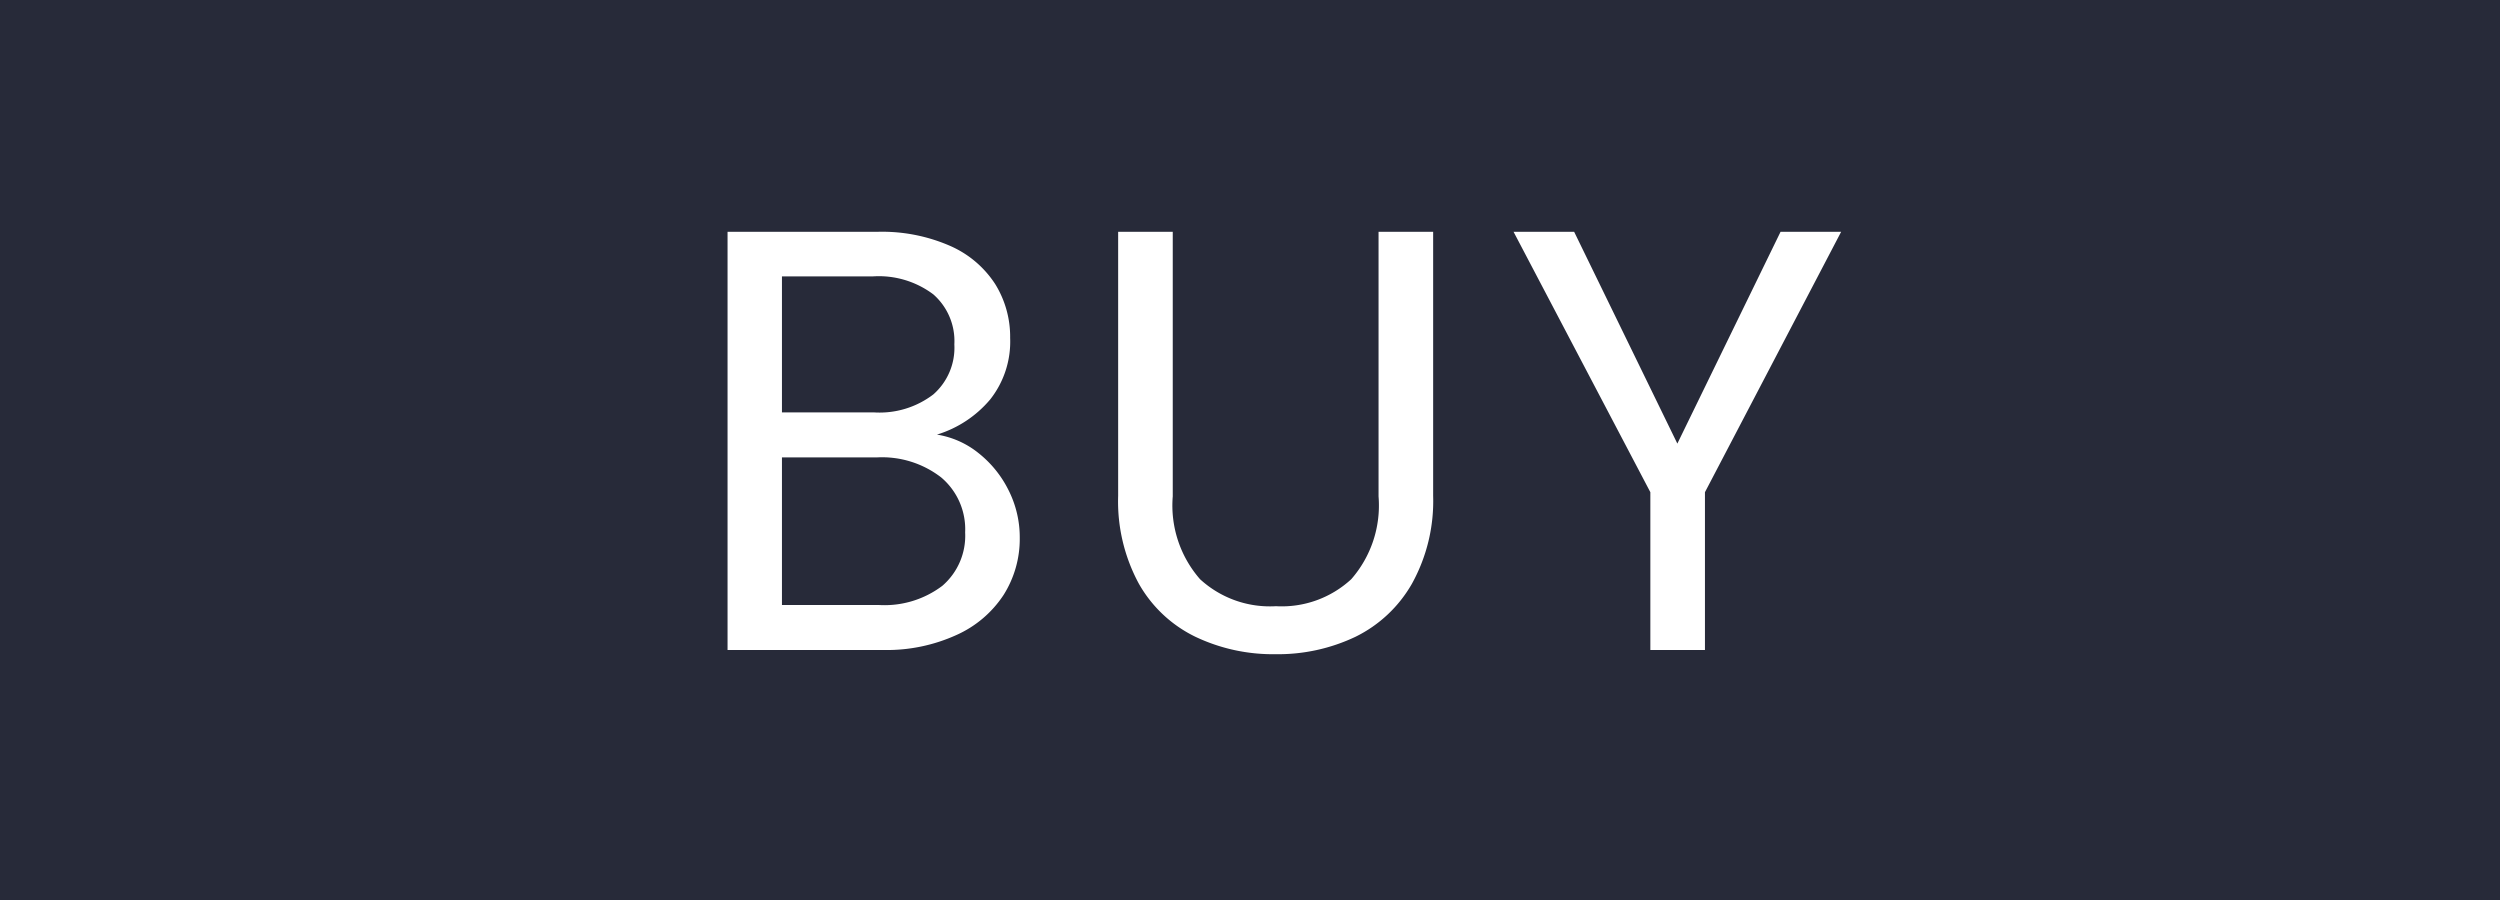 <svg id="btn" xmlns="http://www.w3.org/2000/svg" width="50" height="18" viewBox="0 0 50 18">
  <rect id="長方形_561" data-name="長方形 561" width="50" height="18" fill="#272a39"/>
  <path id="パス_50" data-name="パス 50" d="M-6.6-4.308a1.767,1.767,0,0,1,.834.372,2.183,2.183,0,0,1,.6.744,2.091,2.091,0,0,1,.222.948A2.092,2.092,0,0,1-5.268-1.1a2.2,2.2,0,0,1-.942.8A3.363,3.363,0,0,1-7.668,0h-3.12V-8.364h3a3.394,3.394,0,0,1,1.452.282,2.055,2.055,0,0,1,.9.762,2,2,0,0,1,.3,1.08,1.865,1.865,0,0,1-.4,1.23A2.249,2.249,0,0,1-6.6-4.308Zm-3.1-.444H-7.86a1.772,1.772,0,0,0,1.188-.36,1.242,1.242,0,0,0,.42-1,1.242,1.242,0,0,0-.42-1,1.812,1.812,0,0,0-1.212-.36H-9.7ZM-7.764-.9a1.917,1.917,0,0,0,1.272-.384,1.32,1.32,0,0,0,.456-1.068,1.356,1.356,0,0,0-.48-1.1,1.935,1.935,0,0,0-1.284-.4H-9.7V-.9Zm5.88-7.464v5.292a2.239,2.239,0,0,0,.546,1.656A2.065,2.065,0,0,0,.18-.876a2.048,2.048,0,0,0,1.506-.54,2.239,2.239,0,0,0,.546-1.656V-8.364H3.324v5.28A3.415,3.415,0,0,1,2.9-1.326,2.636,2.636,0,0,1,1.77-.264a3.608,3.608,0,0,1-1.6.348,3.608,3.608,0,0,1-1.6-.348A2.6,2.6,0,0,1-2.562-1.326a3.455,3.455,0,0,1-.414-1.758v-5.28Zm13.368,0L8.76-3.156V0H7.668V-3.156L4.932-8.364H6.144L8.208-4.128l2.064-4.236Z" transform="translate(25.339 13)" fill="#fff"/>
</svg>
